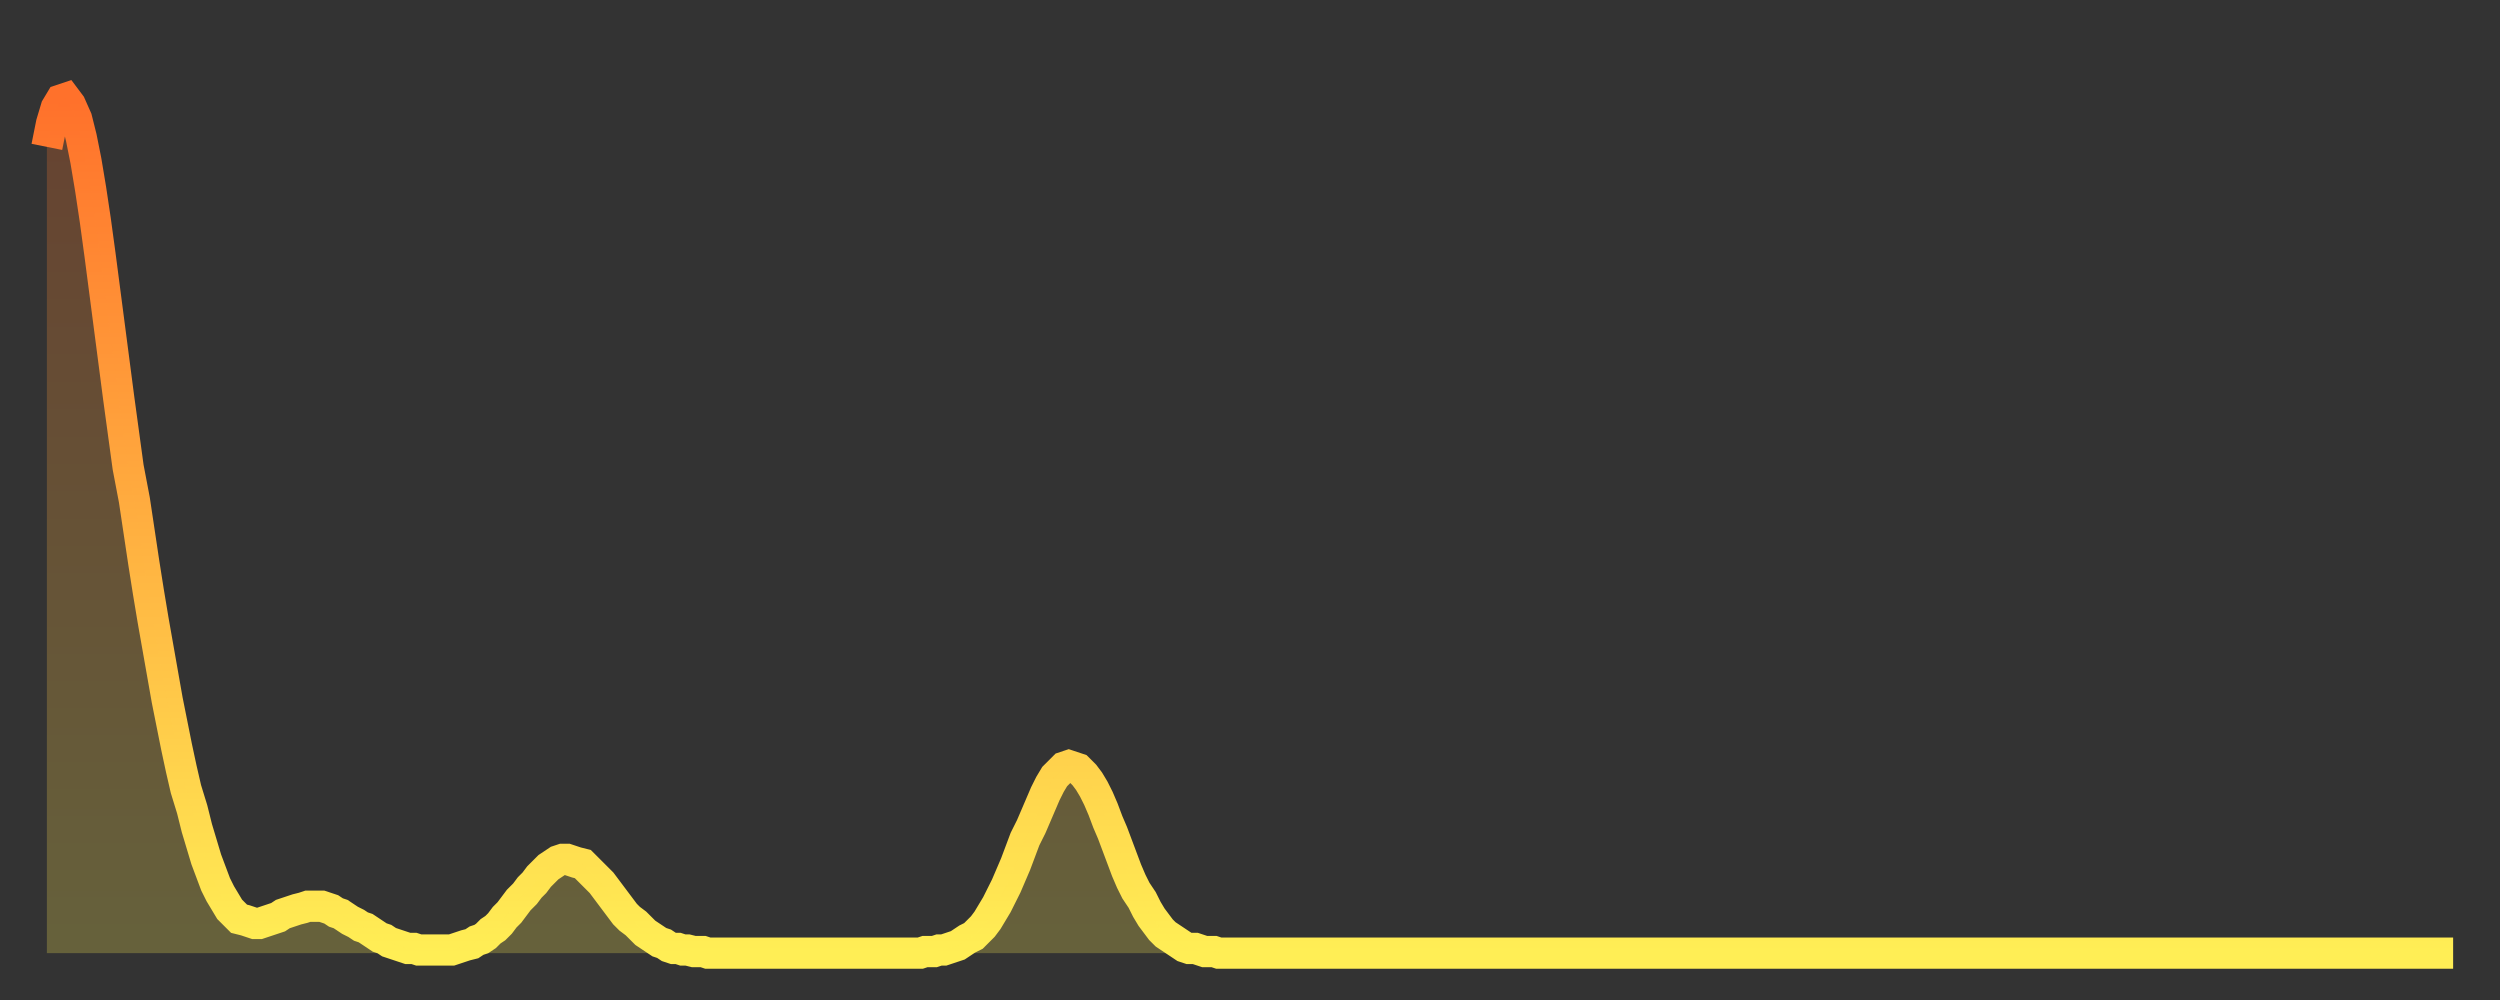 <?xml version="1.0" encoding="utf-8" ?>
<svg baseProfile="full" height="64" version="1.1" width="160" xmlns="http://www.w3.org/2000/svg" xmlns:ev="http://www.w3.org/2001/xml-events" xmlns:xlink="http://www.w3.org/1999/xlink"><rect width="100%" height="100%" fill="#333333" stroke="none"/><defs><linearGradient id="id280214" x1="0" x2="0" y1="0" y2="1"><stop offset="0%" stop-color="#ff712b" /><stop offset="50%" stop-color="#ffaf40" /><stop offset="100%" stop-color="#ffee55" /></linearGradient></defs><g transform="translate(3,3)"><g><path d="M 0.0 6.4 0.3 4.9 0.6 3.9 0.9 3.4 1.2 3.3 1.5 3.7 1.9 4.6 2.2 5.8 2.5 7.3 2.8 9.1 3.1 11.1 3.4 13.3 3.7 15.6 4.0 17.9 4.3 20.2 4.6 22.5 4.9 24.7 5.2 26.9 5.6 29.0 5.9 31.0 6.2 33.0 6.5 34.9 6.8 36.7 7.1 38.4 7.4 40.1 7.7 41.8 8.0 43.3 8.3 44.8 8.6 46.2 8.9 47.5 9.3 48.8 9.6 50.0 9.9 51.0 10.2 52.0 10.5 52.8 10.8 53.6 11.1 54.2 11.4 54.7 11.7 55.2 12.0 55.5 12.3 55.8 12.7 55.9 13.0 56.0 13.3 56.1 13.6 56.1 13.9 56.0 14.2 55.9 14.5 55.8 14.8 55.7 15.1 55.5 15.4 55.4 15.7 55.3 16.0 55.2 16.4 55.1 16.7 55.0 17.0 55.0 17.3 55.0 17.6 55.0 17.9 55.1 18.2 55.2 18.5 55.4 18.8 55.5 19.1 55.7 19.4 55.9 19.8 56.1 20.1 56.3 20.4 56.4 20.7 56.6 21.0 56.8 21.3 57.0 21.6 57.1 21.9 57.3 22.2 57.4 22.5 57.5 22.8 57.6 23.1 57.7 23.5 57.7 23.8 57.8 24.1 57.8 24.4 57.8 24.7 57.8 25.0 57.8 25.3 57.8 25.6 57.8 25.9 57.8 26.2 57.7 26.5 57.6 26.8 57.5 27.2 57.4 27.5 57.2 27.8 57.1 28.1 56.9 28.4 56.6 28.7 56.4 29.0 56.1 29.3 55.7 29.6 55.4 29.9 55.0 30.2 54.6 30.6 54.2 30.9 53.8 31.2 53.5 31.5 53.1 31.8 52.8 32.1 52.5 32.4 52.3 32.7 52.1 33.0 52.0 33.3 52.0 33.6 52.1 33.9 52.2 34.3 52.3 34.6 52.6 34.9 52.9 35.2 53.2 35.5 53.5 35.8 53.9 36.1 54.3 36.4 54.7 36.7 55.1 37.0 55.5 37.3 55.8 37.7 56.1 38.0 56.4 38.3 56.7 38.6 56.9 38.9 57.1 39.2 57.3 39.5 57.4 39.8 57.6 40.1 57.7 40.4 57.7 40.7 57.8 41.0 57.8 41.4 57.9 41.7 57.9 42.0 57.9 42.3 58.0 42.6 58.0 42.9 58.0 43.2 58.0 43.5 58.0 43.8 58.0 44.1 58.0 44.4 58.0 44.7 58.0 45.1 58.0 45.4 58.0 45.7 58.0 46.0 58.0 46.3 58.0 46.6 58.0 46.9 58.0 47.2 58.0 47.5 58.0 47.8 58.0 48.1 58.0 48.5 58.0 48.8 58.0 49.1 58.0 49.4 58.0 49.7 58.0 50.0 58.0 50.3 58.0 50.6 58.0 50.9 58.0 51.2 58.0 51.5 58.0 51.8 58.0 52.2 58.0 52.5 58.0 52.8 58.0 53.1 58.0 53.4 58.0 53.7 58.0 54.0 58.0 54.3 58.0 54.6 58.0 54.9 58.0 55.2 58.0 55.6 58.0 55.9 58.0 56.2 57.9 56.5 57.9 56.8 57.9 57.1 57.8 57.4 57.8 57.7 57.7 58.0 57.6 58.3 57.5 58.6 57.3 58.9 57.1 59.3 56.9 59.6 56.6 59.9 56.3 60.2 55.9 60.5 55.4 60.8 54.9 61.1 54.3 61.4 53.7 61.7 53.0 62.0 52.3 62.3 51.5 62.6 50.7 63.0 49.9 63.3 49.2 63.6 48.5 63.9 47.8 64.2 47.2 64.5 46.7 64.8 46.4 65.1 46.1 65.4 46.0 65.7 46.1 66.0 46.2 66.4 46.6 66.7 47.0 67.0 47.5 67.3 48.1 67.6 48.8 67.9 49.6 68.2 50.3 68.5 51.1 68.8 51.9 69.1 52.7 69.4 53.4 69.7 54.0 70.1 54.6 70.4 55.2 70.7 55.7 71.0 56.1 71.3 56.5 71.6 56.8 71.9 57.0 72.2 57.2 72.5 57.4 72.8 57.6 73.1 57.7 73.5 57.7 73.8 57.8 74.1 57.9 74.4 57.9 74.7 57.9 75.0 58.0 75.3 58.0 75.6 58.0 75.9 58.0 76.2 58.0 76.5 58.0 76.8 58.0 77.2 58.0 77.5 58.0 77.8 58.0 78.1 58.0 78.4 58.0 78.7 58.0 79.0 58.0 79.3 58.0 79.6 58.0 79.9 58.0 80.2 58.0 80.5 58.0 80.9 58.0 81.2 58.0 81.5 58.0 81.8 58.0 82.1 58.0 82.4 58.0 82.7 58.0 83.0 58.0 83.3 58.0 83.6 58.0 83.9 58.0 84.3 58.0 84.6 58.0 84.9 58.0 85.2 58.0 85.5 58.0 85.8 58.0 86.1 58.0 86.4 58.0 86.7 58.0 87.0 58.0 87.3 58.0 87.6 58.0 88.0 58.0 88.3 58.0 88.6 58.0 88.9 58.0 89.2 58.0 89.5 58.0 89.8 58.0 90.1 58.0 90.4 58.0 90.7 58.0 91.0 58.0 91.4 58.0 91.7 58.0 92.0 58.0 92.3 58.0 92.6 58.0 92.9 58.0 93.2 58.0 93.5 58.0 93.8 58.0 94.1 58.0 94.4 58.0 94.7 58.0 95.1 58.0 95.4 58.0 95.7 58.0 96.0 58.0 96.3 58.0 96.6 58.0 96.9 58.0 97.2 58.0 97.5 58.0 97.8 58.0 98.1 58.0 98.4 58.0 98.8 58.0 99.1 58.0 99.4 58.0 99.7 58.0 100.0 58.0 100.3 58.0 100.6 58.0 100.9 58.0 101.2 58.0 101.5 58.0 101.8 58.0 102.2 58.0 102.5 58.0 102.8 58.0 103.1 58.0 103.4 58.0 103.7 58.0 104.0 58.0 104.3 58.0 104.6 58.0 104.9 58.0 105.2 58.0 105.5 58.0 105.9 58.0 106.2 58.0 106.5 58.0 106.8 58.0 107.1 58.0 107.4 58.0 107.7 58.0 108.0 58.0 108.3 58.0 108.6 58.0 108.9 58.0 109.3 58.0 109.6 58.0 109.9 58.0 110.2 58.0 110.5 58.0 110.8 58.0 111.1 58.0 111.4 58.0 111.7 58.0 112.0 58.0 112.3 58.0 112.6 58.0 113.0 58.0 113.3 58.0 113.6 58.0 113.9 58.0 114.2 58.0 114.5 58.0 114.8 58.0 115.1 58.0 115.4 58.0 115.7 58.0 116.0 58.0 116.3 58.0 116.7 58.0 117.0 58.0 117.3 58.0 117.6 58.0 117.9 58.0 118.2 58.0 118.5 58.0 118.8 58.0 119.1 58.0 119.4 58.0 119.7 58.0 120.1 58.0 120.4 58.0 120.7 58.0 121.0 58.0 121.3 58.0 121.6 58.0 121.9 58.0 122.2 58.0 122.5 58.0 122.8 58.0 123.1 58.0 123.4 58.0 123.8 58.0 124.1 58.0 124.4 58.0 124.7 58.0 125.0 58.0 125.3 58.0 125.6 58.0 125.9 58.0 126.2 58.0 126.5 58.0 126.8 58.0 127.2 58.0 127.5 58.0 127.8 58.0 128.1 58.0 128.4 58.0 128.7 58.0 129.0 58.0 129.3 58.0 129.6 58.0 129.9 58.0 130.2 58.0 130.5 58.0 130.9 58.0 131.2 58.0 131.5 58.0 131.8 58.0 132.1 58.0 132.4 58.0 132.7 58.0 133.0 58.0 133.3 58.0 133.6 58.0 133.9 58.0 134.2 58.0 134.6 58.0 134.9 58.0 135.2 58.0 135.5 58.0 135.8 58.0 136.1 58.0 136.4 58.0 136.7 58.0 137.0 58.0 137.3 58.0 137.6 58.0 138.0 58.0 138.3 58.0 138.6 58.0 138.9 58.0 139.2 58.0 139.5 58.0 139.8 58.0 140.1 58.0 140.4 58.0 140.7 58.0 141.0 58.0 141.3 58.0 141.7 58.0 142.0 58.0 142.3 58.0 142.6 58.0 142.9 58.0 143.2 58.0 143.5 58.0 143.8 58.0 144.1 58.0 144.4 58.0 144.7 58.0 145.1 58.0 145.4 58.0 145.7 58.0 146.0 58.0 146.3 58.0 146.6 58.0 146.9 58.0 147.2 58.0 147.5 58.0 147.8 58.0 148.1 58.0 148.4 58.0 148.8 58.0 149.1 58.0 149.4 58.0 149.7 58.0 150.0 58.0 150.3 58.0 150.6 58.0 150.9 58.0 151.2 58.0 151.5 58.0 151.8 58.0 152.1 58.0 152.5 58.0 152.8 58.0 153.1 58.0 153.4 58.0 153.7 58.0 154.0 58.0" fill="none" id="graph-curve" opacity="1" stroke="url(#id280214)" stroke-width="2" /><path d="M 0 58 L 0.0 6.4 0.3 4.9 0.6 3.9 0.9 3.4 1.2 3.3 1.5 3.7 1.9 4.6 2.2 5.8 2.5 7.3 2.8 9.1 3.1 11.1 3.4 13.3 3.7 15.6 4.0 17.9 4.3 20.2 4.6 22.5 4.9 24.7 5.2 26.9 5.6 29.0 5.9 31.0 6.2 33.0 6.5 34.9 6.8 36.7 7.1 38.4 7.4 40.1 7.7 41.8 8.0 43.3 8.3 44.8 8.6 46.2 8.9 47.5 9.3 48.8 9.6 50.0 9.9 51.0 10.2 52.0 10.5 52.8 10.8 53.6 11.1 54.2 11.4 54.7 11.7 55.2 12.0 55.5 12.3 55.8 12.7 55.9 13.0 56.0 13.3 56.1 13.6 56.1 13.9 56.0 14.2 55.9 14.5 55.8 14.8 55.7 15.1 55.5 15.4 55.4 15.7 55.3 16.0 55.2 16.4 55.1 16.7 55.0 17.0 55.0 17.3 55.0 17.6 55.0 17.9 55.1 18.2 55.2 18.5 55.4 18.8 55.5 19.1 55.7 19.4 55.9 19.8 56.1 20.1 56.3 20.4 56.4 20.7 56.6 21.0 56.8 21.3 57.0 21.6 57.1 21.9 57.3 22.2 57.4 22.5 57.5 22.8 57.6 23.1 57.7 23.5 57.7 23.8 57.8 24.1 57.8 24.4 57.8 24.7 57.8 25.0 57.8 25.3 57.8 25.6 57.8 25.9 57.8 26.2 57.7 26.5 57.6 26.8 57.5 27.2 57.4 27.5 57.2 27.8 57.1 28.1 56.9 28.4 56.6 28.7 56.4 29.0 56.1 29.3 55.7 29.6 55.4 29.9 55.0 30.2 54.6 30.6 54.2 30.9 53.8 31.2 53.5 31.5 53.1 31.8 52.8 32.1 52.5 32.4 52.3 32.7 52.1 33.0 52.0 33.3 52.0 33.6 52.1 33.9 52.2 34.3 52.3 34.6 52.6 34.9 52.9 35.2 53.2 35.5 53.5 35.8 53.9 36.1 54.3 36.4 54.7 36.7 55.1 37.0 55.5 37.3 55.8 37.7 56.1 38.0 56.4 38.3 56.7 38.6 56.9 38.9 57.1 39.2 57.3 39.5 57.4 39.8 57.6 40.1 57.7 40.4 57.7 40.7 57.8 41.0 57.8 41.4 57.9 41.7 57.9 42.0 57.9 42.3 58.0 42.6 58.0 42.9 58.0 43.2 58.0 43.5 58.0 43.8 58.0 44.1 58.0 44.4 58.0 44.7 58.0 45.1 58.0 45.4 58.0 45.7 58.0 46.0 58.0 46.3 58.0 46.6 58.0 46.9 58.0 47.2 58.0 47.5 58.0 47.8 58.0 48.1 58.0 48.5 58.0 48.8 58.0 49.1 58.0 49.4 58.0 49.7 58.0 50.0 58.0 50.3 58.0 50.6 58.0 50.9 58.0 51.2 58.0 51.5 58.0 51.8 58.0 52.2 58.0 52.5 58.0 52.8 58.0 53.1 58.0 53.4 58.0 53.7 58.0 54.0 58.0 54.3 58.0 54.6 58.0 54.9 58.0 55.2 58.0 55.6 58.0 55.9 58.0 56.2 57.9 56.5 57.9 56.8 57.9 57.1 57.8 57.4 57.8 57.7 57.7 58.0 57.6 58.3 57.5 58.6 57.3 58.9 57.1 59.3 56.9 59.6 56.6 59.9 56.3 60.2 55.9 60.5 55.4 60.8 54.9 61.1 54.3 61.4 53.7 61.7 53.0 62.0 52.3 62.3 51.5 62.6 50.7 63.0 49.9 63.3 49.2 63.6 48.5 63.9 47.8 64.2 47.2 64.5 46.7 64.8 46.4 65.1 46.1 65.4 46.0 65.7 46.1 66.0 46.2 66.4 46.6 66.7 47.0 67.0 47.5 67.3 48.1 67.6 48.8 67.9 49.6 68.2 50.3 68.5 51.1 68.8 51.9 69.1 52.7 69.4 53.4 69.7 54.0 70.1 54.6 70.4 55.2 70.7 55.7 71.0 56.1 71.3 56.5 71.6 56.8 71.9 57.0 72.2 57.2 72.5 57.4 72.8 57.6 73.1 57.7 73.5 57.7 73.8 57.8 74.1 57.9 74.4 57.9 74.7 57.9 75.0 58.0 75.3 58.0 75.6 58.0 75.9 58.0 76.2 58.0 76.5 58.0 76.8 58.0 77.2 58.0 77.5 58.0 77.8 58.0 78.1 58.0 78.4 58.0 78.7 58.0 79.0 58.0 79.3 58.0 79.6 58.0 79.9 58.0 80.2 58.0 80.5 58.0 80.9 58.0 81.2 58.0 81.5 58.0 81.8 58.0 82.1 58.0 82.4 58.0 82.7 58.0 83.0 58.0 83.3 58.0 83.6 58.0 83.9 58.0 84.3 58.0 84.6 58.0 84.9 58.0 85.2 58.0 85.5 58.0 85.8 58.0 86.1 58.0 86.4 58.0 86.7 58.0 87.0 58.0 87.3 58.0 87.6 58.0 88.0 58.0 88.3 58.0 88.6 58.0 88.9 58.0 89.2 58.0 89.5 58.0 89.8 58.0 90.1 58.0 90.4 58.0 90.7 58.0 91.0 58.0 91.4 58.0 91.7 58.0 92.0 58.0 92.3 58.0 92.6 58.0 92.9 58.0 93.2 58.0 93.5 58.0 93.8 58.0 94.1 58.0 94.4 58.0 94.7 58.0 95.1 58.0 95.4 58.0 95.7 58.0 96.0 58.0 96.3 58.0 96.6 58.0 96.9 58.0 97.2 58.0 97.5 58.0 97.8 58.0 98.1 58.0 98.4 58.0 98.8 58.0 99.1 58.0 99.4 58.0 99.7 58.0 100.0 58.0 100.3 58.0 100.6 58.0 100.9 58.0 101.2 58.0 101.5 58.0 101.8 58.0 102.2 58.0 102.5 58.0 102.8 58.0 103.1 58.0 103.4 58.0 103.7 58.0 104.0 58.0 104.3 58.0 104.6 58.0 104.9 58.0 105.2 58.0 105.5 58.0 105.9 58.0 106.2 58.0 106.5 58.0 106.8 58.0 107.1 58.0 107.4 58.0 107.7 58.0 108.0 58.0 108.3 58.0 108.6 58.0 108.9 58.0 109.3 58.0 109.6 58.0 109.9 58.0 110.2 58.0 110.5 58.0 110.8 58.0 111.1 58.0 111.4 58.0 111.7 58.0 112.0 58.0 112.3 58.0 112.6 58.0 113.0 58.0 113.3 58.0 113.6 58.0 113.9 58.0 114.2 58.0 114.5 58.0 114.8 58.0 115.1 58.0 115.4 58.0 115.7 58.0 116.0 58.0 116.3 58.0 116.7 58.0 117.0 58.0 117.3 58.0 117.6 58.0 117.9 58.0 118.2 58.0 118.5 58.0 118.8 58.0 119.1 58.0 119.4 58.0 119.7 58.0 120.1 58.0 120.4 58.0 120.7 58.0 121.0 58.0 121.3 58.0 121.6 58.0 121.9 58.0 122.2 58.0 122.5 58.0 122.8 58.0 123.1 58.0 123.4 58.0 123.8 58.0 124.1 58.0 124.4 58.0 124.7 58.0 125.0 58.0 125.3 58.0 125.6 58.0 125.9 58.0 126.2 58.0 126.5 58.0 126.8 58.0 127.2 58.0 127.5 58.0 127.8 58.0 128.1 58.0 128.4 58.0 128.7 58.0 129.0 58.0 129.3 58.0 129.6 58.0 129.9 58.0 130.2 58.0 130.5 58.0 130.9 58.0 131.2 58.0 131.5 58.0 131.8 58.0 132.1 58.0 132.4 58.0 132.7 58.0 133.0 58.0 133.3 58.0 133.6 58.0 133.9 58.0 134.2 58.0 134.6 58.0 134.9 58.0 135.2 58.0 135.5 58.0 135.8 58.0 136.1 58.0 136.4 58.0 136.7 58.0 137.0 58.0 137.3 58.0 137.6 58.0 138.0 58.0 138.3 58.0 138.6 58.0 138.9 58.0 139.2 58.0 139.5 58.0 139.8 58.0 140.1 58.0 140.4 58.0 140.7 58.0 141.0 58.0 141.3 58.0 141.7 58.0 142.0 58.0 142.3 58.0 142.6 58.0 142.9 58.0 143.2 58.0 143.5 58.0 143.8 58.0 144.1 58.0 144.4 58.0 144.7 58.0 145.1 58.0 145.4 58.0 145.7 58.0 146.0 58.0 146.3 58.0 146.6 58.0 146.9 58.0 147.2 58.0 147.5 58.0 147.8 58.0 148.1 58.0 148.4 58.0 148.8 58.0 149.1 58.0 149.4 58.0 149.7 58.0 150.0 58.0 150.3 58.0 150.6 58.0 150.9 58.0 151.2 58.0 151.5 58.0 151.8 58.0 152.1 58.0 152.5 58.0 152.8 58.0 153.1 58.0 153.4 58.0 153.7 58.0 154.0 58.0 154 58" fill="url(#id280214)" fill-opacity=".25" id="graph-shadow" /></g></g></svg>